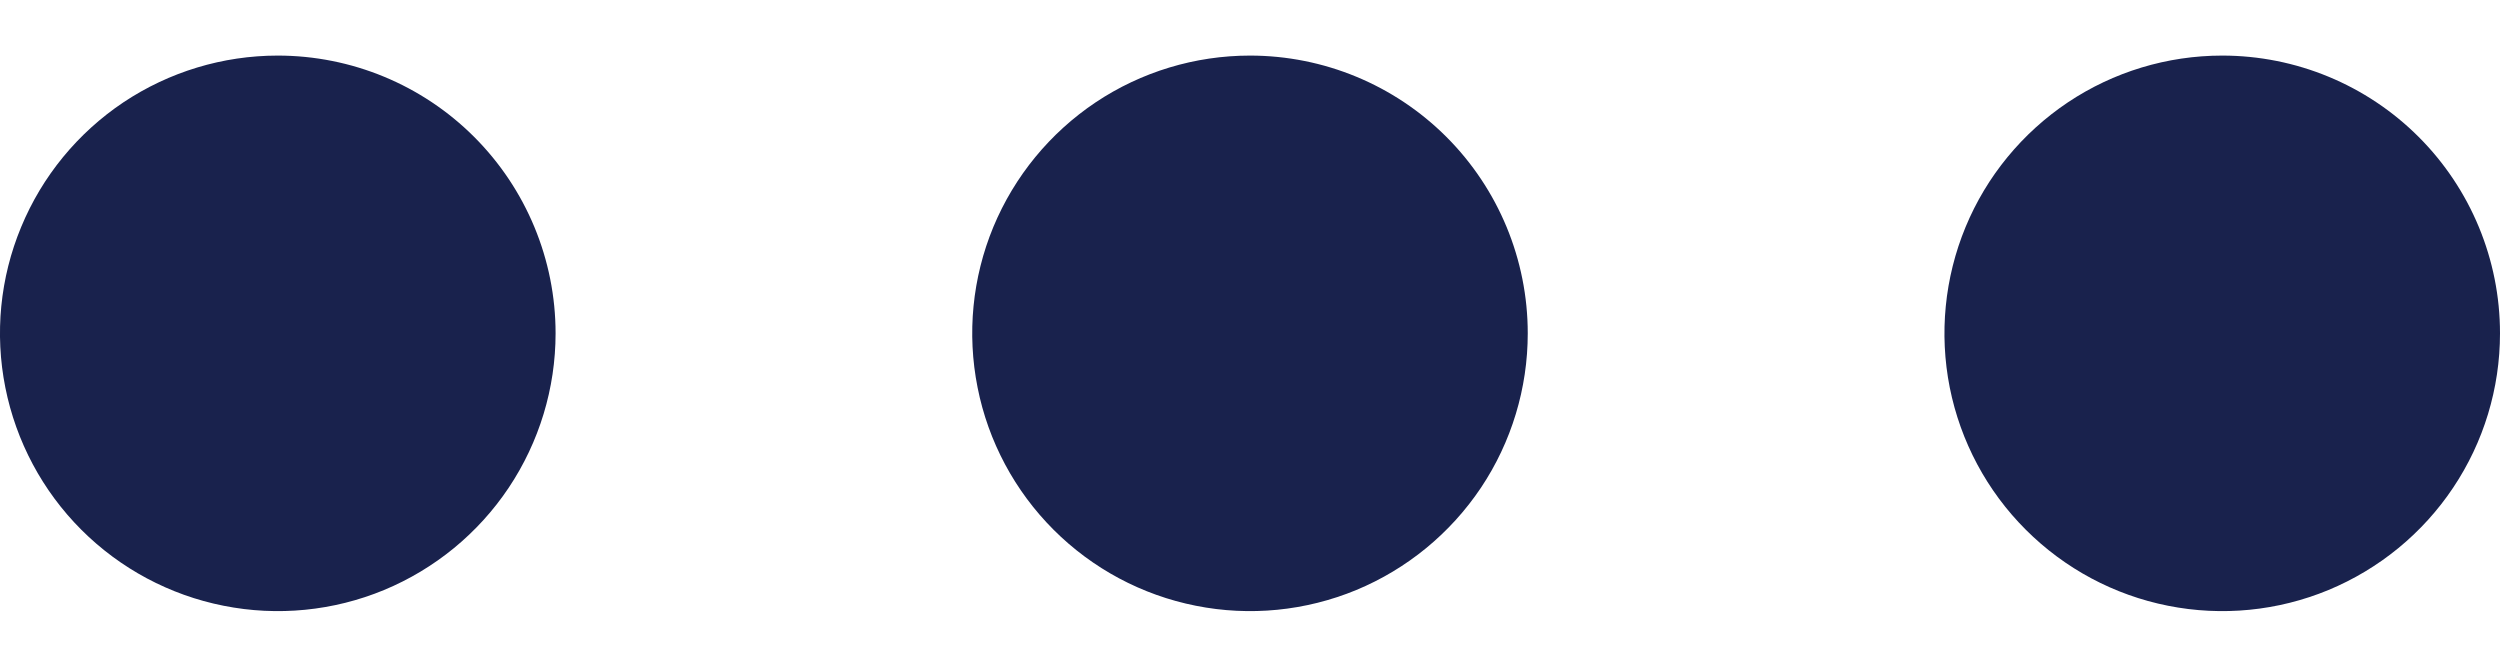 <svg width="30" height="8" viewBox="0 0 30 8" fill="none" xmlns="http://www.w3.org/2000/svg">
<path d="M15 0.667C14.341 0.667 13.696 0.862 13.148 1.228C12.6 1.595 12.173 2.115 11.92 2.724C11.668 3.333 11.602 4.004 11.731 4.65C11.859 5.297 12.177 5.891 12.643 6.357C13.109 6.823 13.703 7.141 14.35 7.269C14.996 7.398 15.666 7.332 16.276 7.08C16.885 6.827 17.405 6.4 17.772 5.852C18.138 5.304 18.333 4.659 18.333 4C18.333 3.116 17.982 2.268 17.357 1.643C16.732 1.018 15.884 0.667 15 0.667ZM3.333 0.667C2.674 0.667 2.03 0.862 1.481 1.228C0.933 1.595 0.506 2.115 0.254 2.724C0.001 3.333 -0.065 4.004 0.064 4.65C0.193 5.297 0.51 5.891 0.976 6.357C1.442 6.823 2.036 7.141 2.683 7.269C3.33 7.398 4 7.332 4.609 7.08C5.218 6.827 5.739 6.4 6.105 5.852C6.471 5.304 6.667 4.659 6.667 4C6.667 3.116 6.315 2.268 5.69 1.643C5.065 1.018 4.217 0.667 3.333 0.667ZM26.667 0.667C26.007 0.667 25.363 0.862 24.815 1.228C24.267 1.595 23.839 2.115 23.587 2.724C23.335 3.333 23.269 4.004 23.397 4.65C23.526 5.297 23.843 5.891 24.31 6.357C24.776 6.823 25.37 7.141 26.016 7.269C26.663 7.398 27.333 7.332 27.942 7.08C28.551 6.827 29.072 6.4 29.438 5.852C29.805 5.304 30 4.659 30 4C30 3.116 29.649 2.268 29.024 1.643C28.399 1.018 27.551 0.667 26.667 0.667Z" fill="#19224D"/>
</svg>

